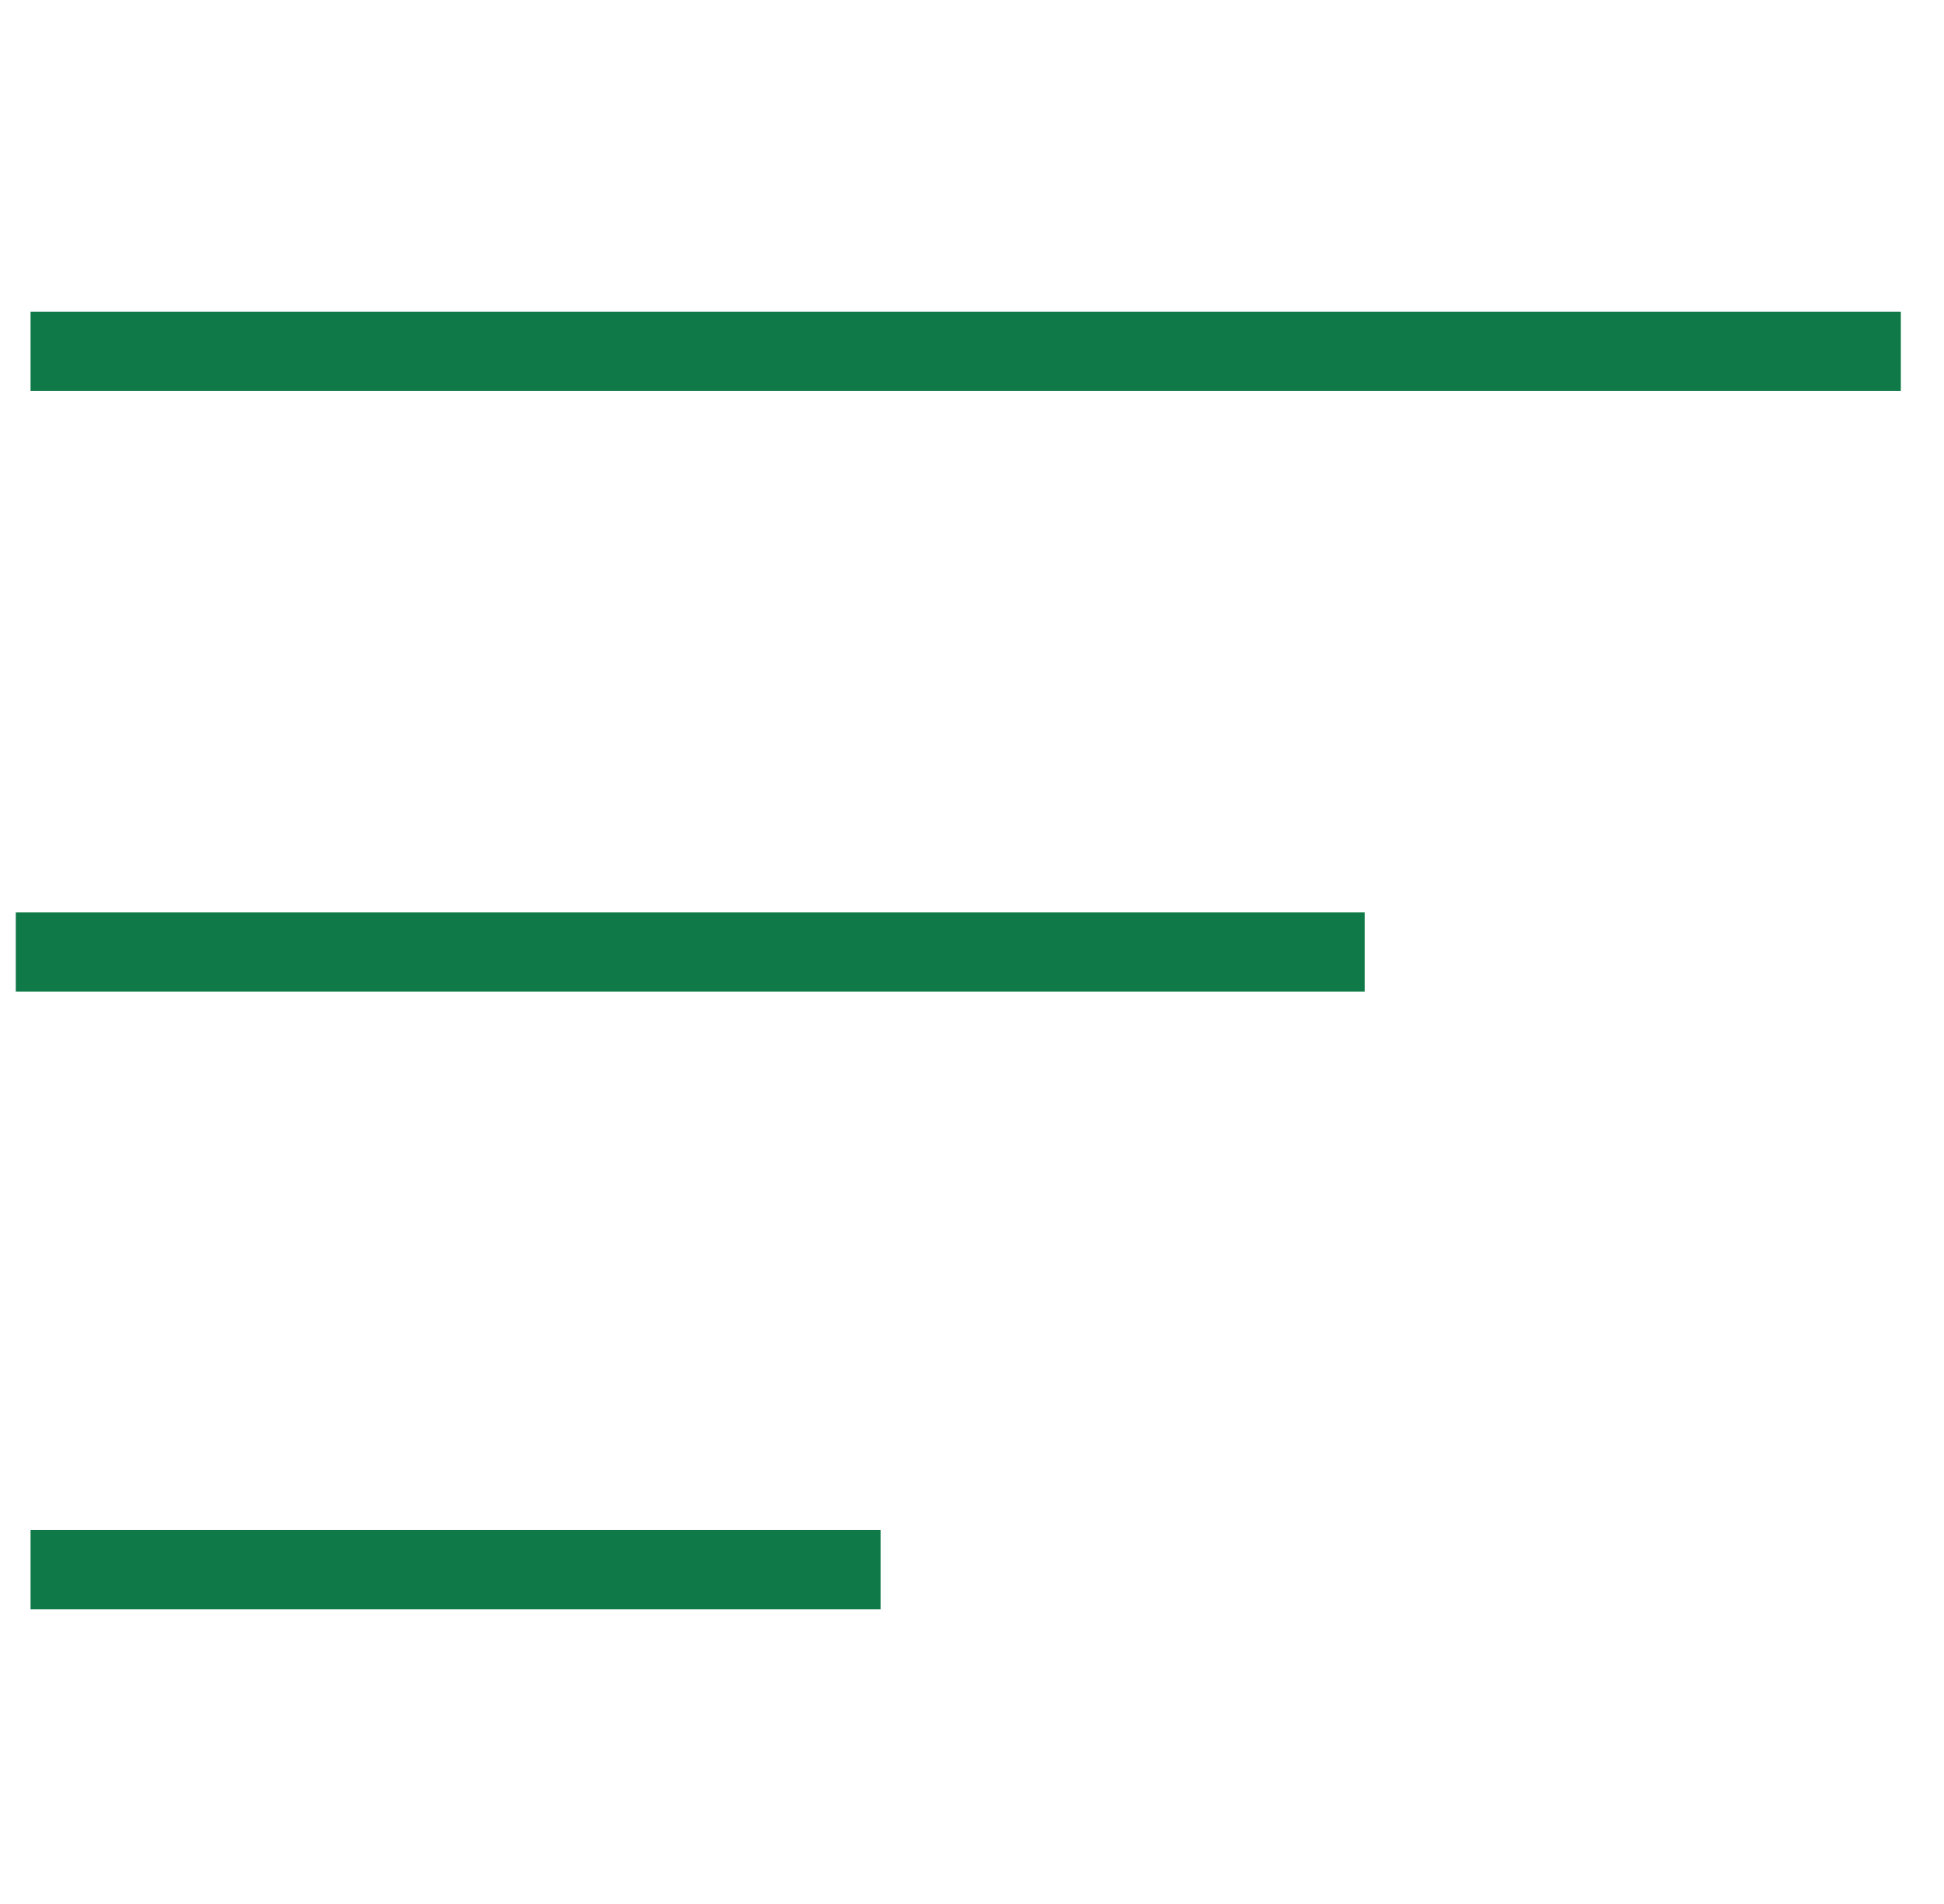 <?xml version="1.0" encoding="UTF-8"?> <svg xmlns="http://www.w3.org/2000/svg" width="49" height="48" viewBox="0 0 49 48" fill="none"><g clip-path="url(#clip0_406_714)"><path d="M0.77 8.857H47.912" stroke="#0F7A47" stroke-width="2"></path><path d="M0.398 24L34.398 24" stroke="#0F7A47" stroke-width="2"></path><path d="M0.77 39.572H22.198" stroke="#0F7A47" stroke-width="2"></path></g><defs><clipPath id="clip0_406_714"><rect width="48" height="48" fill="white" transform="translate(0.199)"></rect></clipPath></defs></svg> 